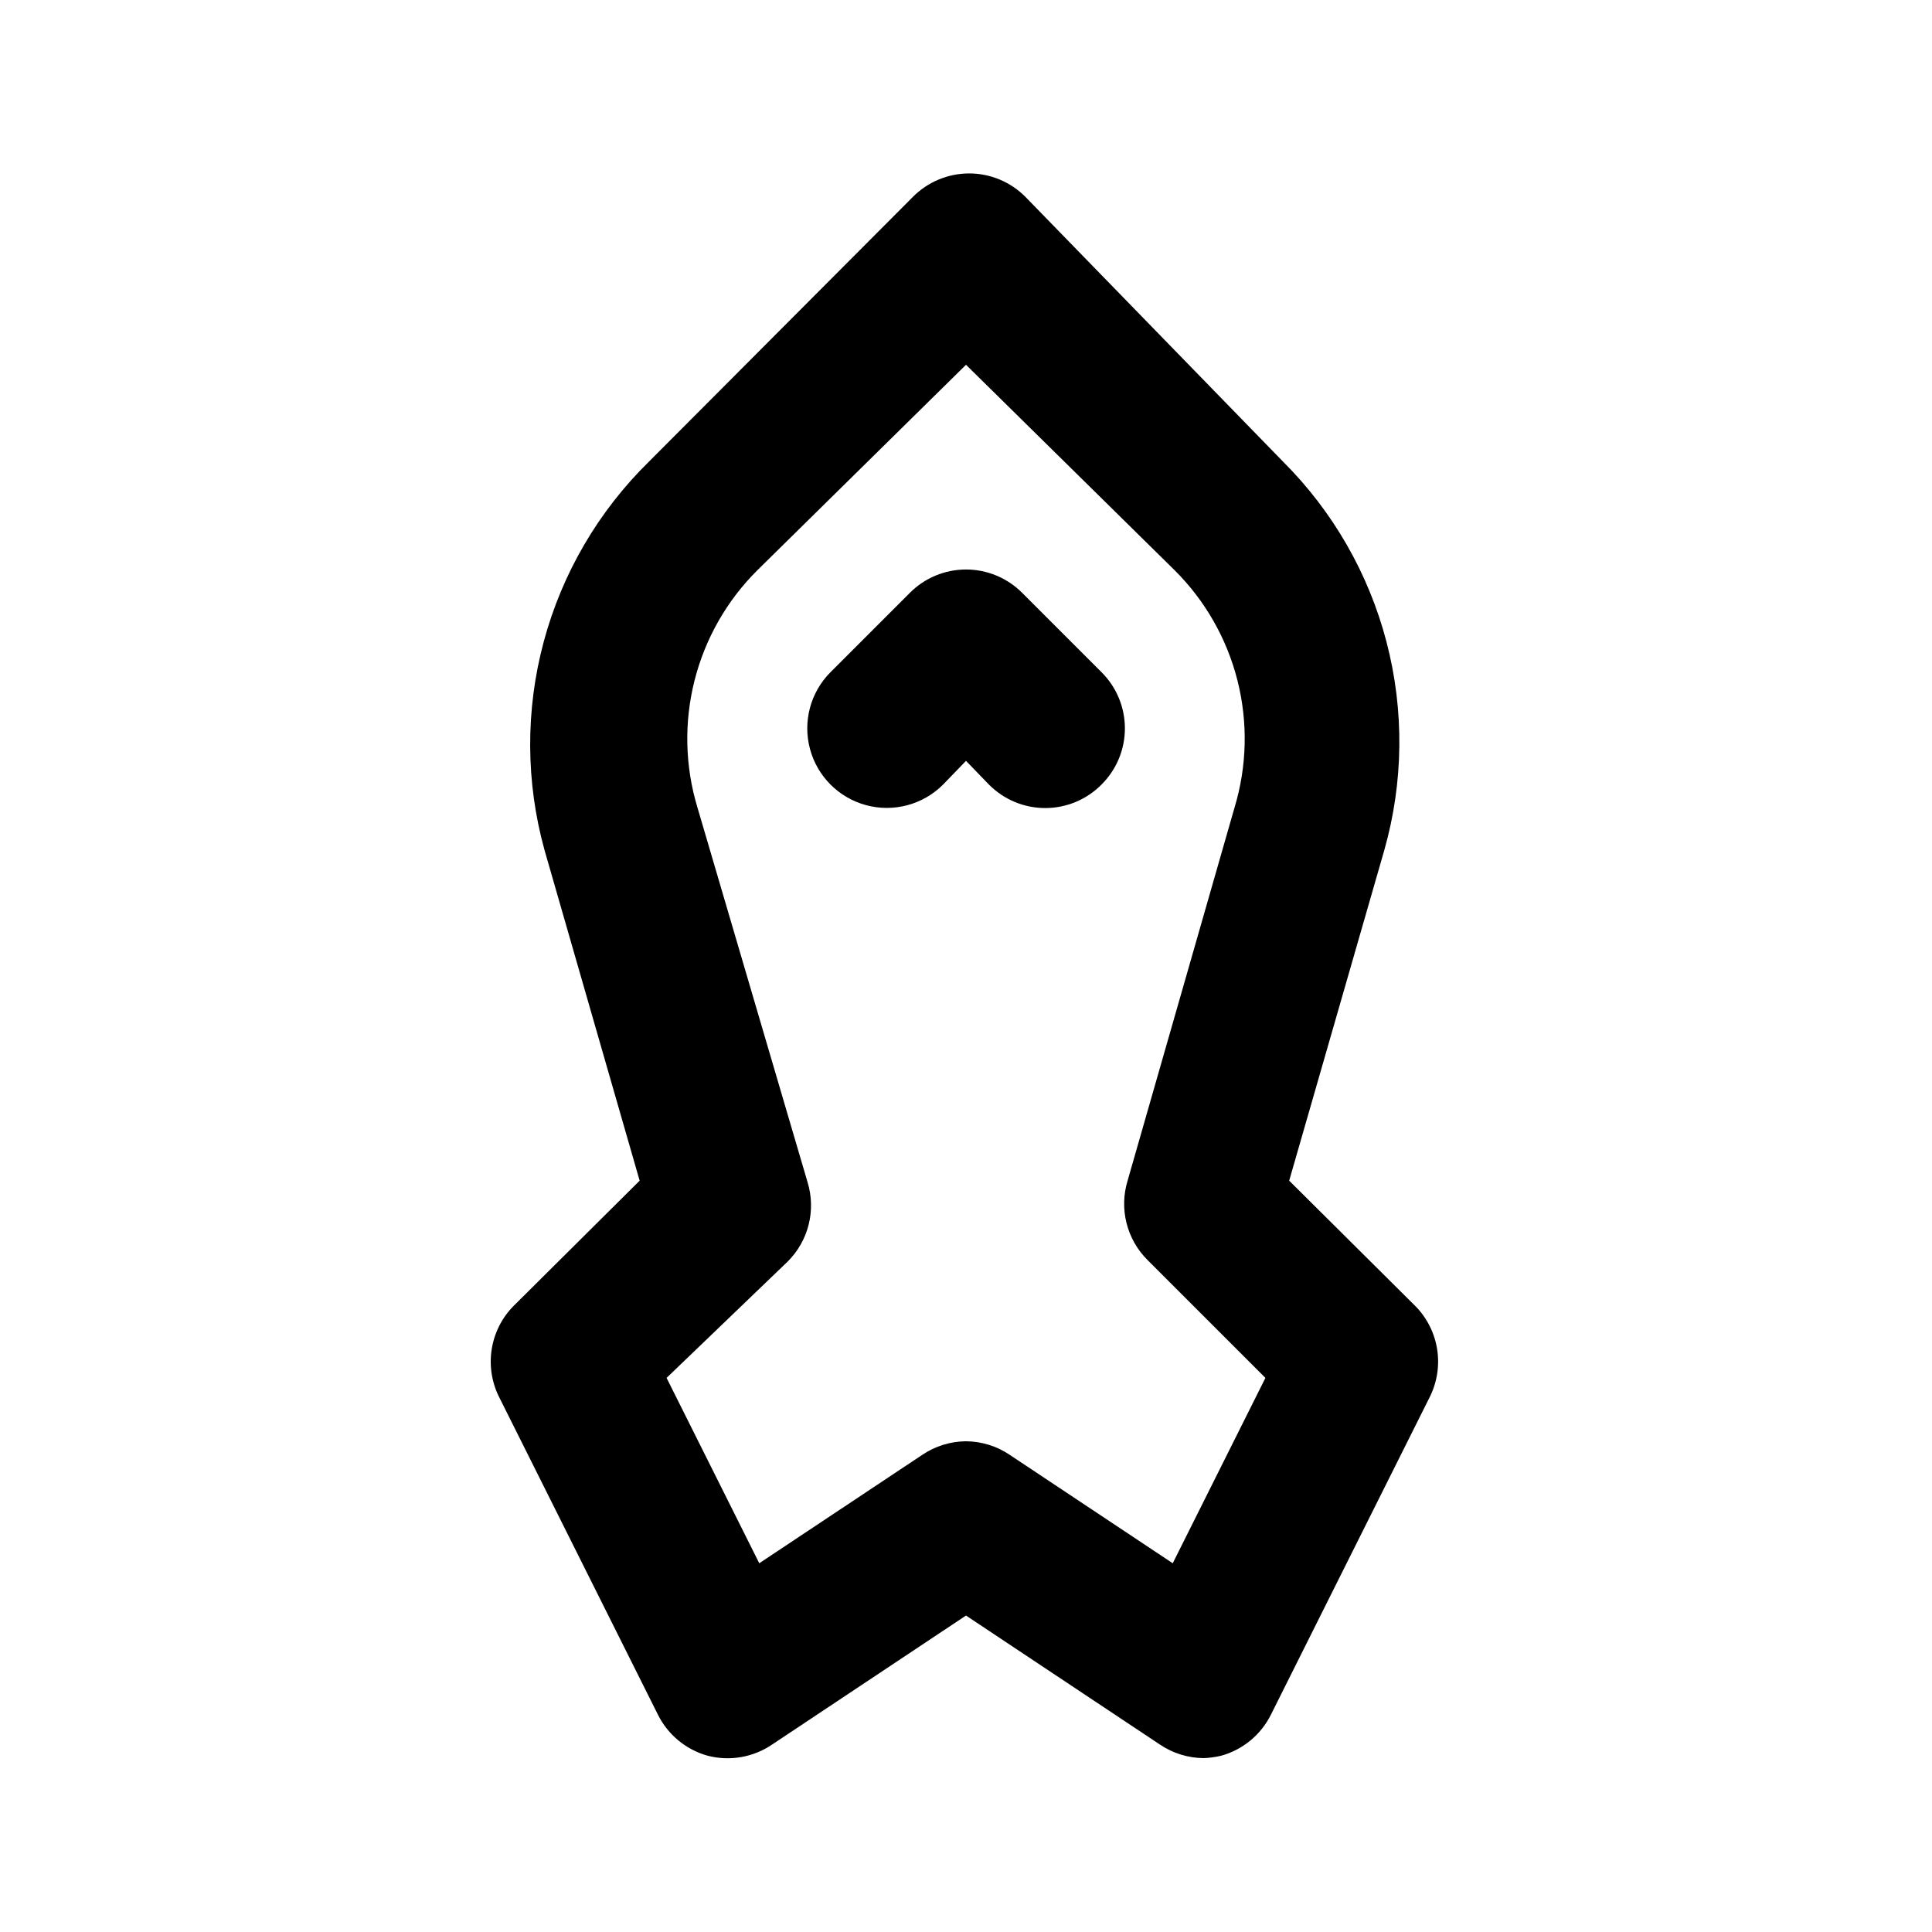 <?xml version="1.0" encoding="UTF-8"?>
<!-- Uploaded to: ICON Repo, www.svgrepo.com, Generator: ICON Repo Mixer Tools -->
<svg fill="#000000" width="800px" height="800px" version="1.1" viewBox="144 144 512 512" xmlns="http://www.w3.org/2000/svg">
 <path d="m462.98 609.92c-4.117-0.031-8.133-1.273-11.547-3.566l-51.43-34.219-51.434 34.219c-4.984 3.371-11.176 4.441-17.004 2.938-5.758-1.59-10.57-5.559-13.223-10.914l-41.984-83.969c-2.019-3.941-2.738-8.414-2.059-12.789 0.676-4.375 2.719-8.422 5.836-11.562l33.379-33.168-25.191-87.535c-5.019-18.09-5.098-37.195-0.223-55.32 4.871-18.129 14.52-34.621 27.934-47.754l69.902-70.113c3.941-3.973 9.309-6.207 14.906-6.207 5.594 0 10.961 2.234 14.902 6.207l68.223 70.113c13.27 13.223 22.758 29.75 27.484 47.875 4.723 18.125 4.512 37.184-0.613 55.199l-25.191 87.535 33.379 33.168c3.117 3.141 5.16 7.188 5.84 11.562 0.676 4.375-0.043 8.848-2.062 12.789l-41.984 83.969c-2.652 5.356-7.461 9.324-13.223 10.914-1.516 0.359-3.062 0.57-4.617 0.629zm-62.977-83.969c4.113 0.035 8.129 1.273 11.543 3.57l43.242 28.758 24.562-49.121-31.277-31.277c-2.699-2.691-4.613-6.07-5.535-9.77-0.926-3.695-0.828-7.578 0.289-11.223l28.336-98.871c3.316-10.957 3.582-22.609 0.773-33.707-2.812-11.094-8.594-21.215-16.727-29.27l-55.207-54.371-55.211 54.371c-8.133 8.055-13.914 18.176-16.723 29.27-2.812 11.098-2.547 22.75 0.77 33.707l29.18 99.293c1.113 3.644 1.211 7.523 0.289 11.223-0.926 3.699-2.84 7.074-5.539 9.77l-32.117 30.855 24.562 49.121 43.242-28.758c3.414-2.297 7.43-3.535 11.547-3.57zm35.895-174.02c3.973-3.941 6.211-9.305 6.211-14.902 0-5.598-2.238-10.965-6.211-14.906l-20.992-20.992c-3.941-3.973-9.305-6.207-14.902-6.207s-10.965 2.234-14.906 6.207l-20.992 20.992c-5.324 5.324-7.402 13.086-5.453 20.359 1.949 7.273 7.629 12.957 14.902 14.906 7.273 1.949 15.035-0.133 20.359-5.457l6.086-6.297 6.086 6.297h0.004c3.941 3.977 9.309 6.211 14.906 6.211 5.594 0 10.961-2.234 14.902-6.211z"/>
</svg>
